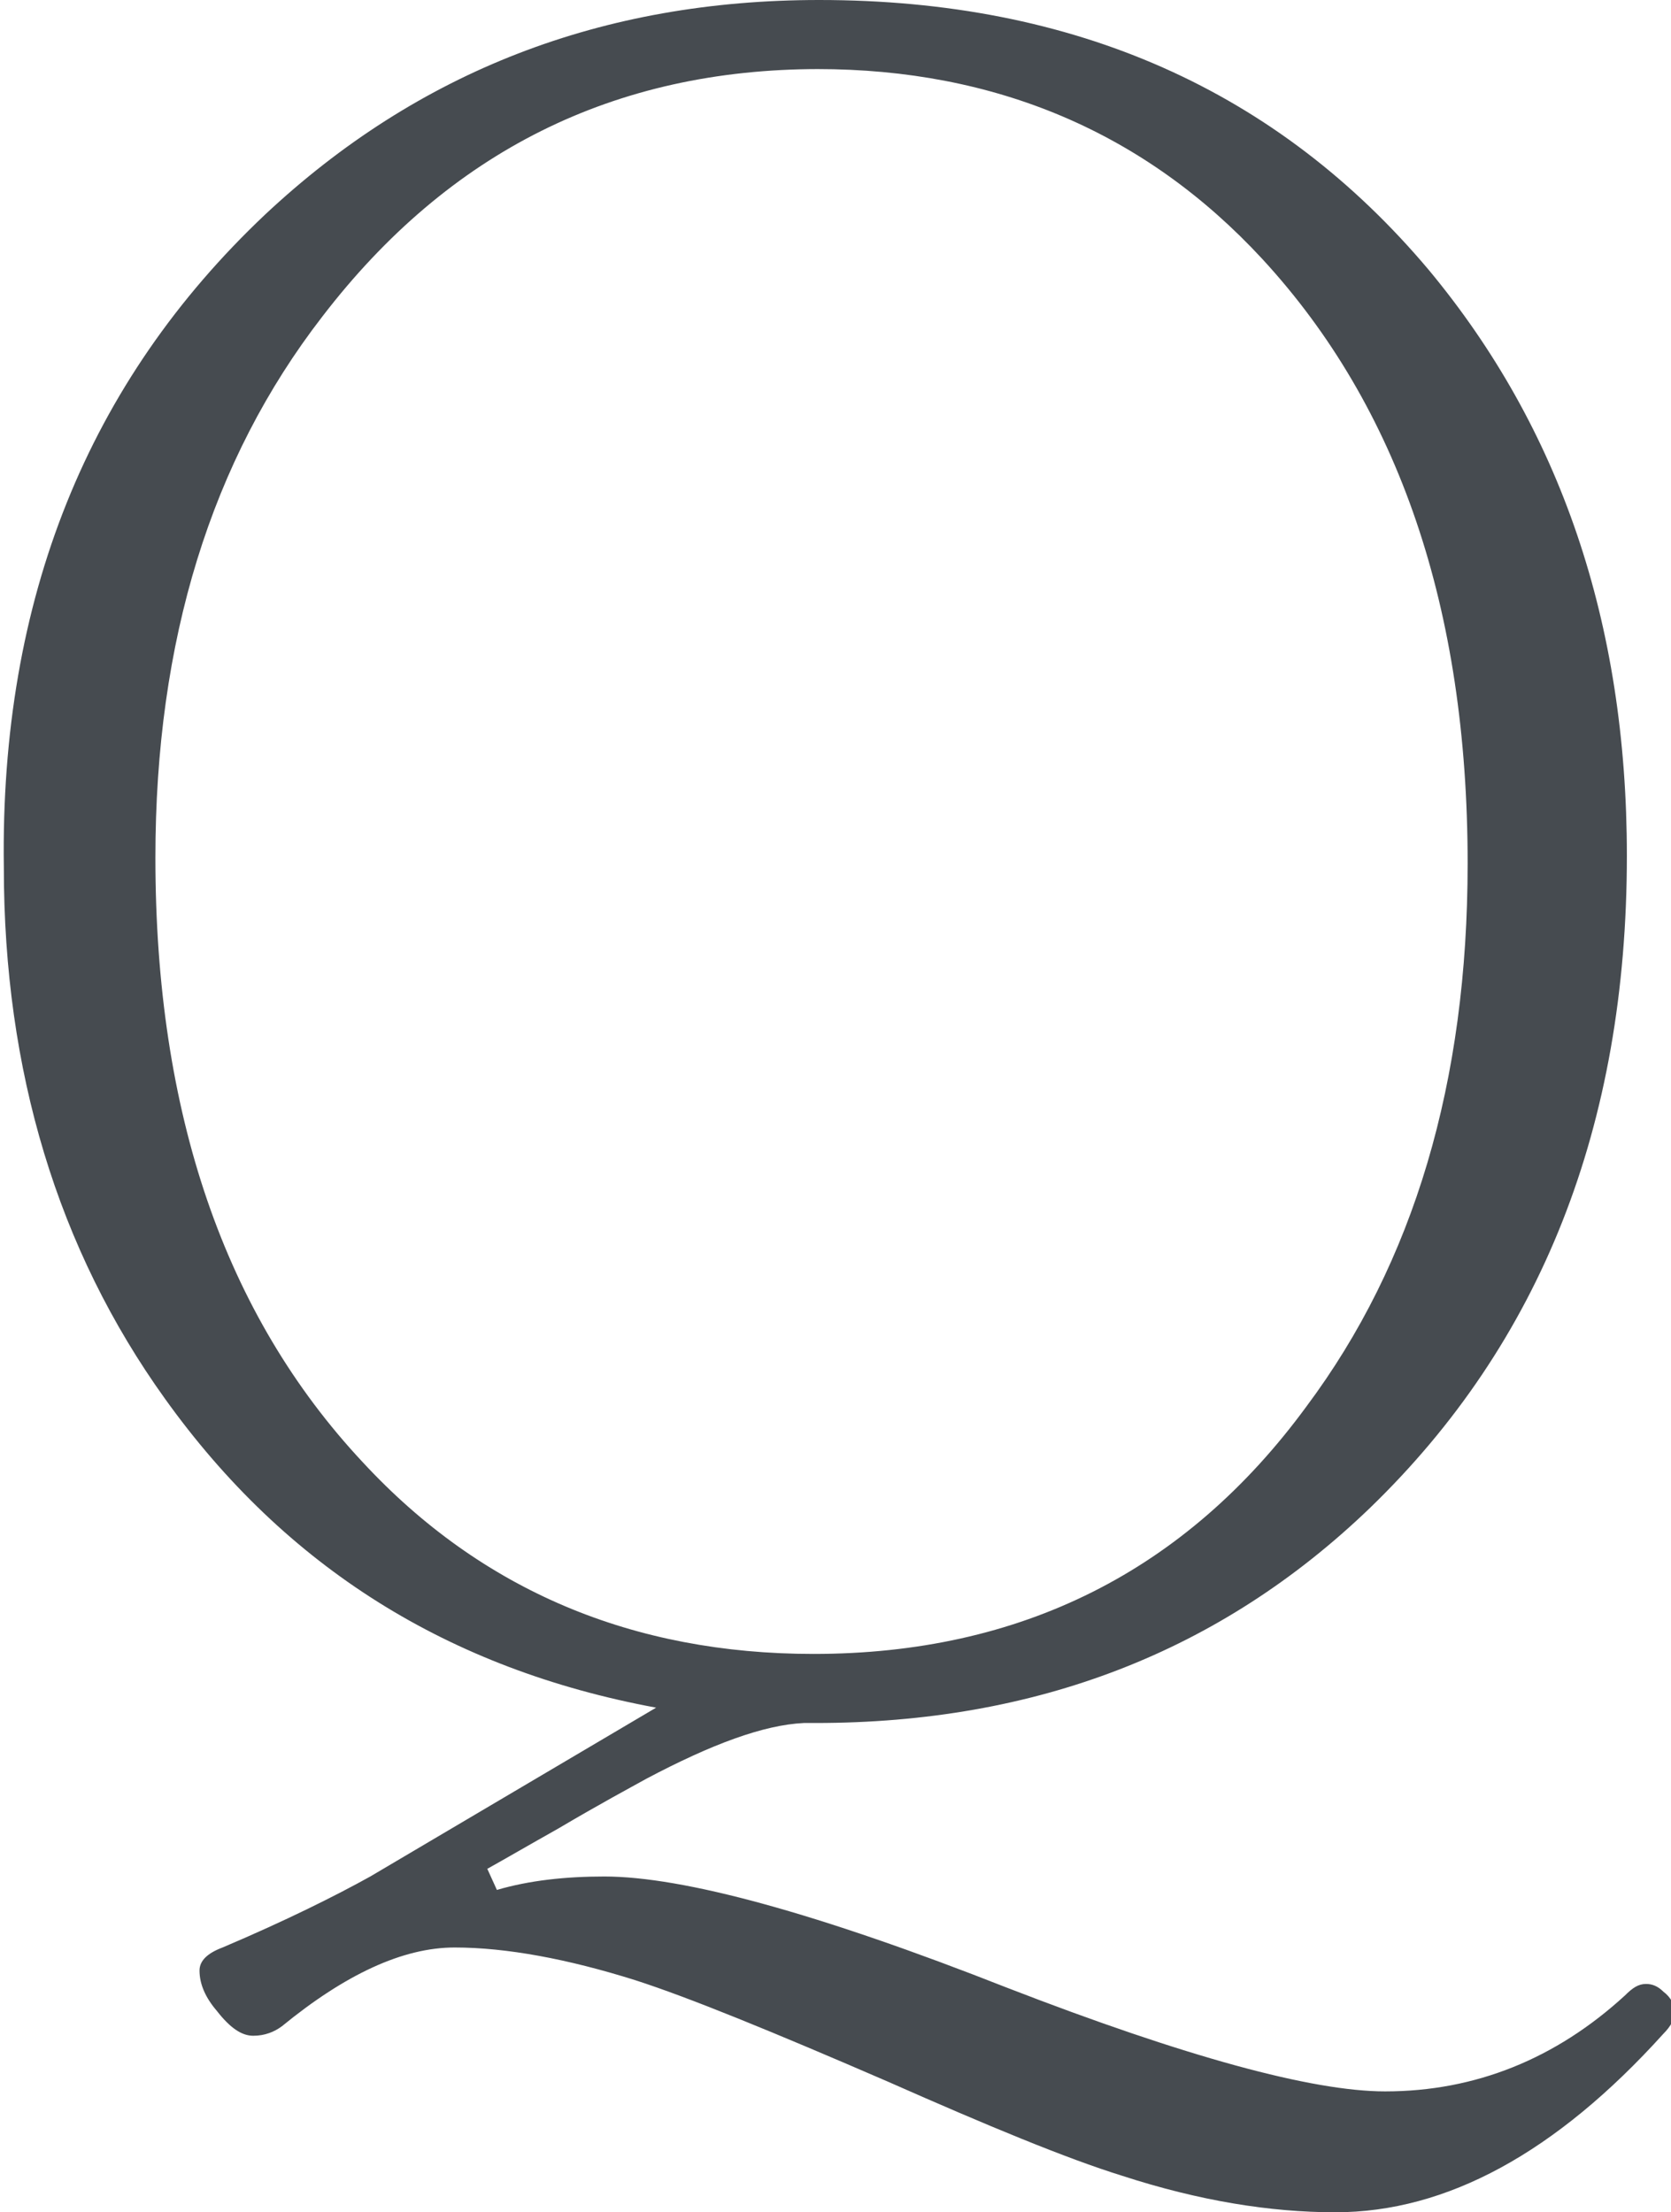 <?xml version="1.0" encoding="UTF-8"?><svg id="_レイヤー_2" xmlns="http://www.w3.org/2000/svg" viewBox="0 0 8.71 11.53"><defs><style>.cls-1{fill:#464b50;stroke-width:0px;}</style></defs><g id="_レイヤー_1-2"><path class="cls-1" d="m4.19,8.98c-.21.01-.48.11-.82.29-.09.05-.24.13-.46.26-.16.09-.28.16-.37.21l.05.11c.17-.05.36-.07.56-.07.41,0,1.11.19,2.1.58.93.36,1.59.54,1.97.54.47,0,.89-.17,1.25-.5.04-.04.07-.06.11-.06.03,0,.06.01.09.04.04.03.06.07.06.11,0,.03-.02.07-.06.11-.56.62-1.13.93-1.71.93-.34,0-.71-.06-1.11-.19-.29-.09-.7-.26-1.22-.49-.6-.26-1.04-.44-1.32-.53-.35-.11-.67-.17-.94-.17s-.57.14-.9.41c-.04.03-.09.05-.15.05-.06,0-.12-.04-.19-.13-.06-.07-.09-.14-.09-.21,0-.05.04-.09.12-.12.33-.14.59-.27.77-.37l1.49-.88c-1.08-.2-1.93-.73-2.56-1.61-.56-.78-.84-1.71-.84-2.77C0,3.12.46,1.99,1.38,1.12c.8-.75,1.76-1.12,2.89-1.12,1.33,0,2.39.47,3.18,1.41.68.82,1.03,1.83,1.03,3.05,0,1.41-.45,2.54-1.34,3.4-.78.75-1.74,1.12-2.89,1.12h-.06Zm.08-8.62c-1.07,0-1.93.43-2.59,1.29-.58.75-.87,1.69-.87,2.82,0,1.33.36,2.38,1.08,3.15.62.67,1.41,1,2.35,1,1.08,0,1.94-.43,2.57-1.29.56-.75.84-1.69.84-2.83,0-1.33-.36-2.38-1.07-3.15-.61-.66-1.39-.99-2.32-.99Z"/></g></svg>